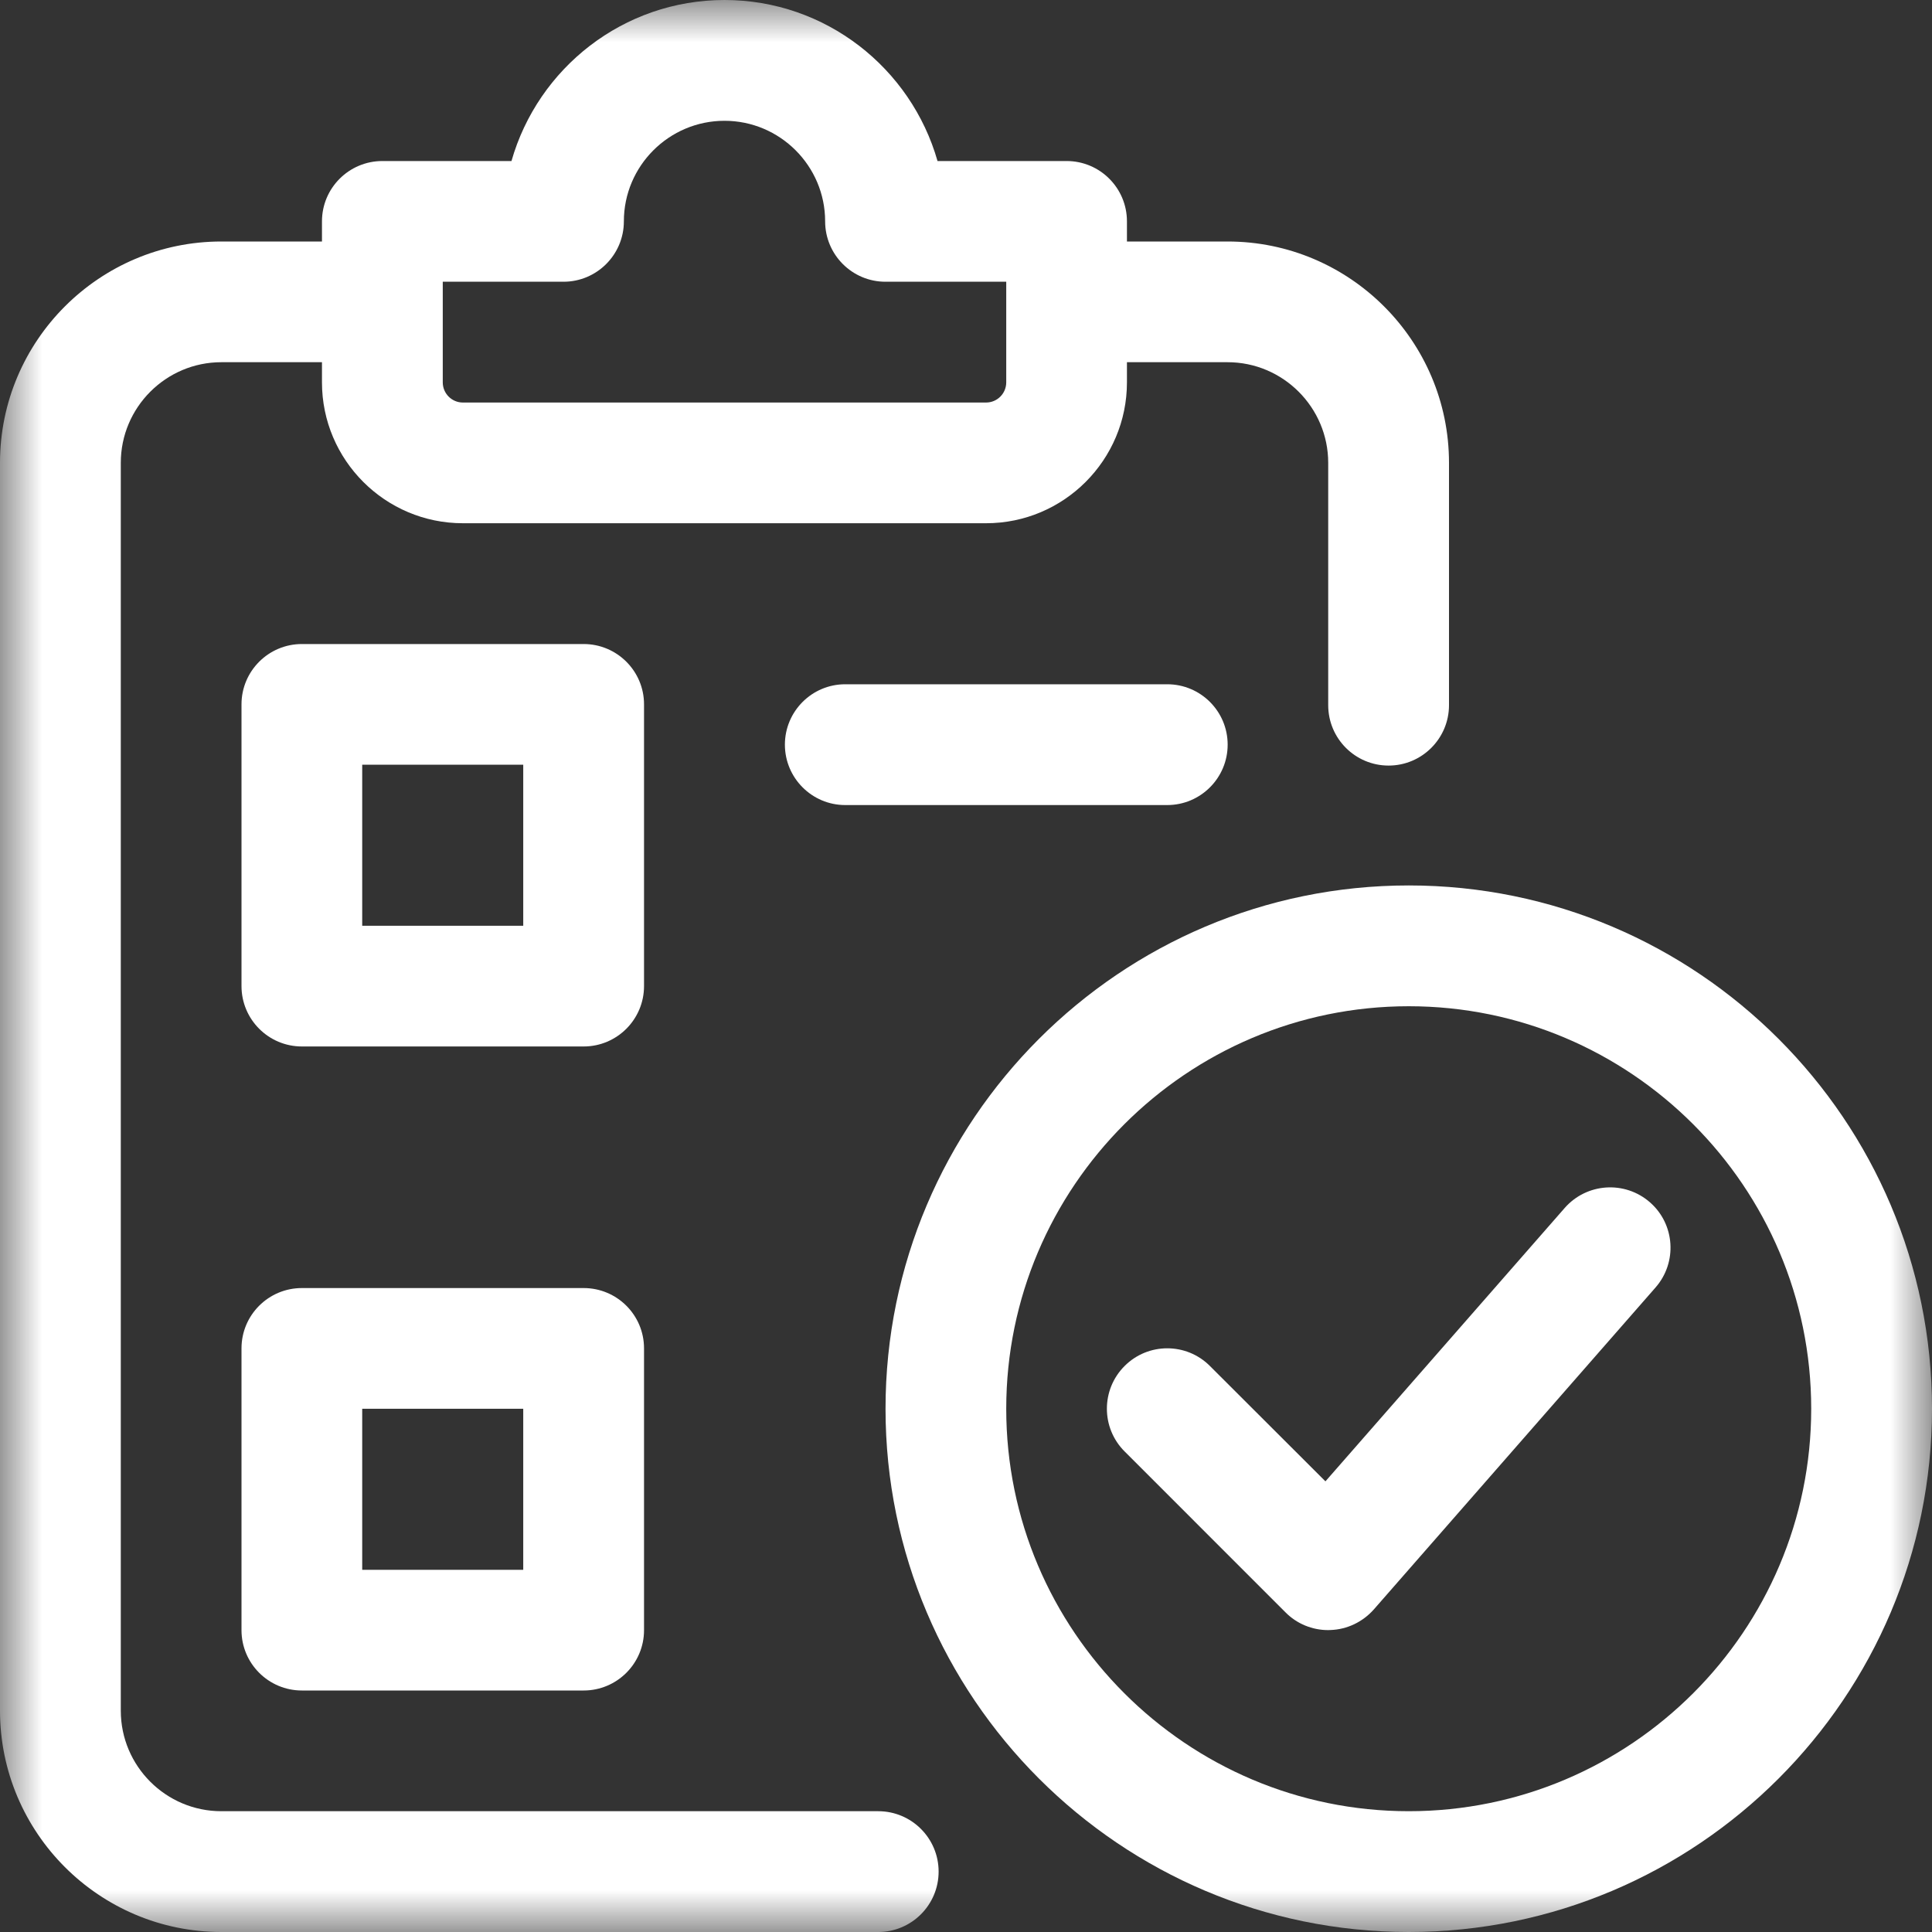 <svg width="23" height="23" viewBox="0 0 23 23" fill="none" xmlns="http://www.w3.org/2000/svg">
<rect x="0" y="0" width="23" height="23" fill="#333333" stroke="none"/>
<g clip-path="url(#clip0_41_2)">
<mask id="mask0_41_2" style="mask-type:luminance" maskUnits="userSpaceOnUse" x="0" y="0" width="23" height="23">
<path d="M23 0H0V23H23V0Z" fill="white"/>
</mask>
<g mask="url(#mask0_41_2)">
<path d="M6.948 12.458H3.594C3.197 12.458 2.875 12.136 2.875 11.739V8.385C2.875 7.989 3.197 7.667 3.594 7.667H6.948C7.345 7.667 7.667 7.989 7.667 8.385V11.739C7.667 12.136 7.345 12.458 6.948 12.458ZM4.312 11.021H6.229V9.104H4.312V11.021Z" fill="white"/>
<path d="M6.948 20.125H3.594C3.197 20.125 2.875 19.803 2.875 19.407V16.052C2.875 15.655 3.197 15.334 3.594 15.334H6.948C7.345 15.334 7.667 15.655 7.667 16.052V19.407C7.667 19.803 7.345 20.125 6.948 20.125ZM4.312 18.688H6.229V16.771H4.312V18.688Z" fill="white"/>
<path d="M13.896 9.584H10.062C9.666 9.584 9.344 9.261 9.344 8.865C9.344 8.468 9.666 8.146 10.062 8.146H13.896C14.293 8.146 14.615 8.468 14.615 8.865C14.615 9.261 14.293 9.584 13.896 9.584Z" fill="white"/>
<path d="M16.771 23C13.336 23 10.542 20.205 10.542 16.771C10.542 13.336 13.336 10.541 16.771 10.541C20.206 10.541 23 13.336 23 16.771C23 20.205 20.206 23 16.771 23ZM16.771 11.979C14.129 11.979 11.979 14.129 11.979 16.771C11.979 19.413 14.129 21.562 16.771 21.562C19.413 21.562 21.562 19.413 21.562 16.771C21.562 14.129 19.413 11.979 16.771 11.979Z" fill="white"/>
<path d="M15.812 19.406C15.622 19.406 15.438 19.331 15.304 19.195L13.388 17.279C13.107 16.998 13.107 16.543 13.388 16.262C13.668 15.981 14.124 15.981 14.404 16.262L15.779 17.635L18.627 14.381C18.889 14.082 19.343 14.052 19.642 14.313C19.941 14.574 19.97 15.029 19.709 15.327L16.355 19.16C16.223 19.309 16.036 19.399 15.838 19.405C15.829 19.406 15.82 19.406 15.812 19.406Z" fill="white"/>
<path d="M16.531 9.114C16.134 9.114 15.812 8.792 15.812 8.395V5.51C15.812 4.85 15.274 4.312 14.614 4.312H12.813C12.416 4.312 12.094 3.99 12.094 3.594C12.094 3.197 12.416 2.875 12.813 2.875H14.614C16.068 2.875 17.25 4.058 17.25 5.51V8.395C17.25 8.792 16.927 9.114 16.531 9.114Z" fill="white"/>
<path d="M10.455 23H2.635C1.182 23 0 21.818 0 20.365V5.51C0 4.057 1.182 2.875 2.635 2.875H4.437C4.834 2.875 5.156 3.197 5.156 3.594C5.156 3.99 4.834 4.312 4.437 4.312H2.635C1.975 4.312 1.438 4.85 1.438 5.51V20.365C1.438 21.025 1.975 21.562 2.635 21.562H10.455C10.852 21.562 11.174 21.884 11.174 22.281C11.174 22.678 10.852 23 10.455 23Z" fill="white"/>
<path d="M11.739 6.229H5.51C4.586 6.229 3.833 5.477 3.833 4.552V2.635C3.833 2.239 4.155 1.917 4.552 1.917H6.089C6.404 0.812 7.42 0 8.625 0C9.83 0 10.846 0.812 11.161 1.917H12.698C13.095 1.917 13.416 2.239 13.416 2.635V4.552C13.416 5.477 12.664 6.229 11.739 6.229ZM5.271 3.354V4.552C5.271 4.684 5.378 4.792 5.51 4.792H11.739C11.872 4.792 11.979 4.684 11.979 4.552V3.354H10.541C10.145 3.354 9.823 3.032 9.823 2.635C9.823 1.975 9.285 1.438 8.625 1.438C7.965 1.438 7.427 1.975 7.427 2.635C7.427 3.032 7.105 3.354 6.708 3.354H5.271Z" fill="white"/>
</g>
</g>
<defs>
<clipPath id="clip0_41_2">
<rect width="23" height="23" fill="white"/>
</clipPath>
</defs>
</svg>
